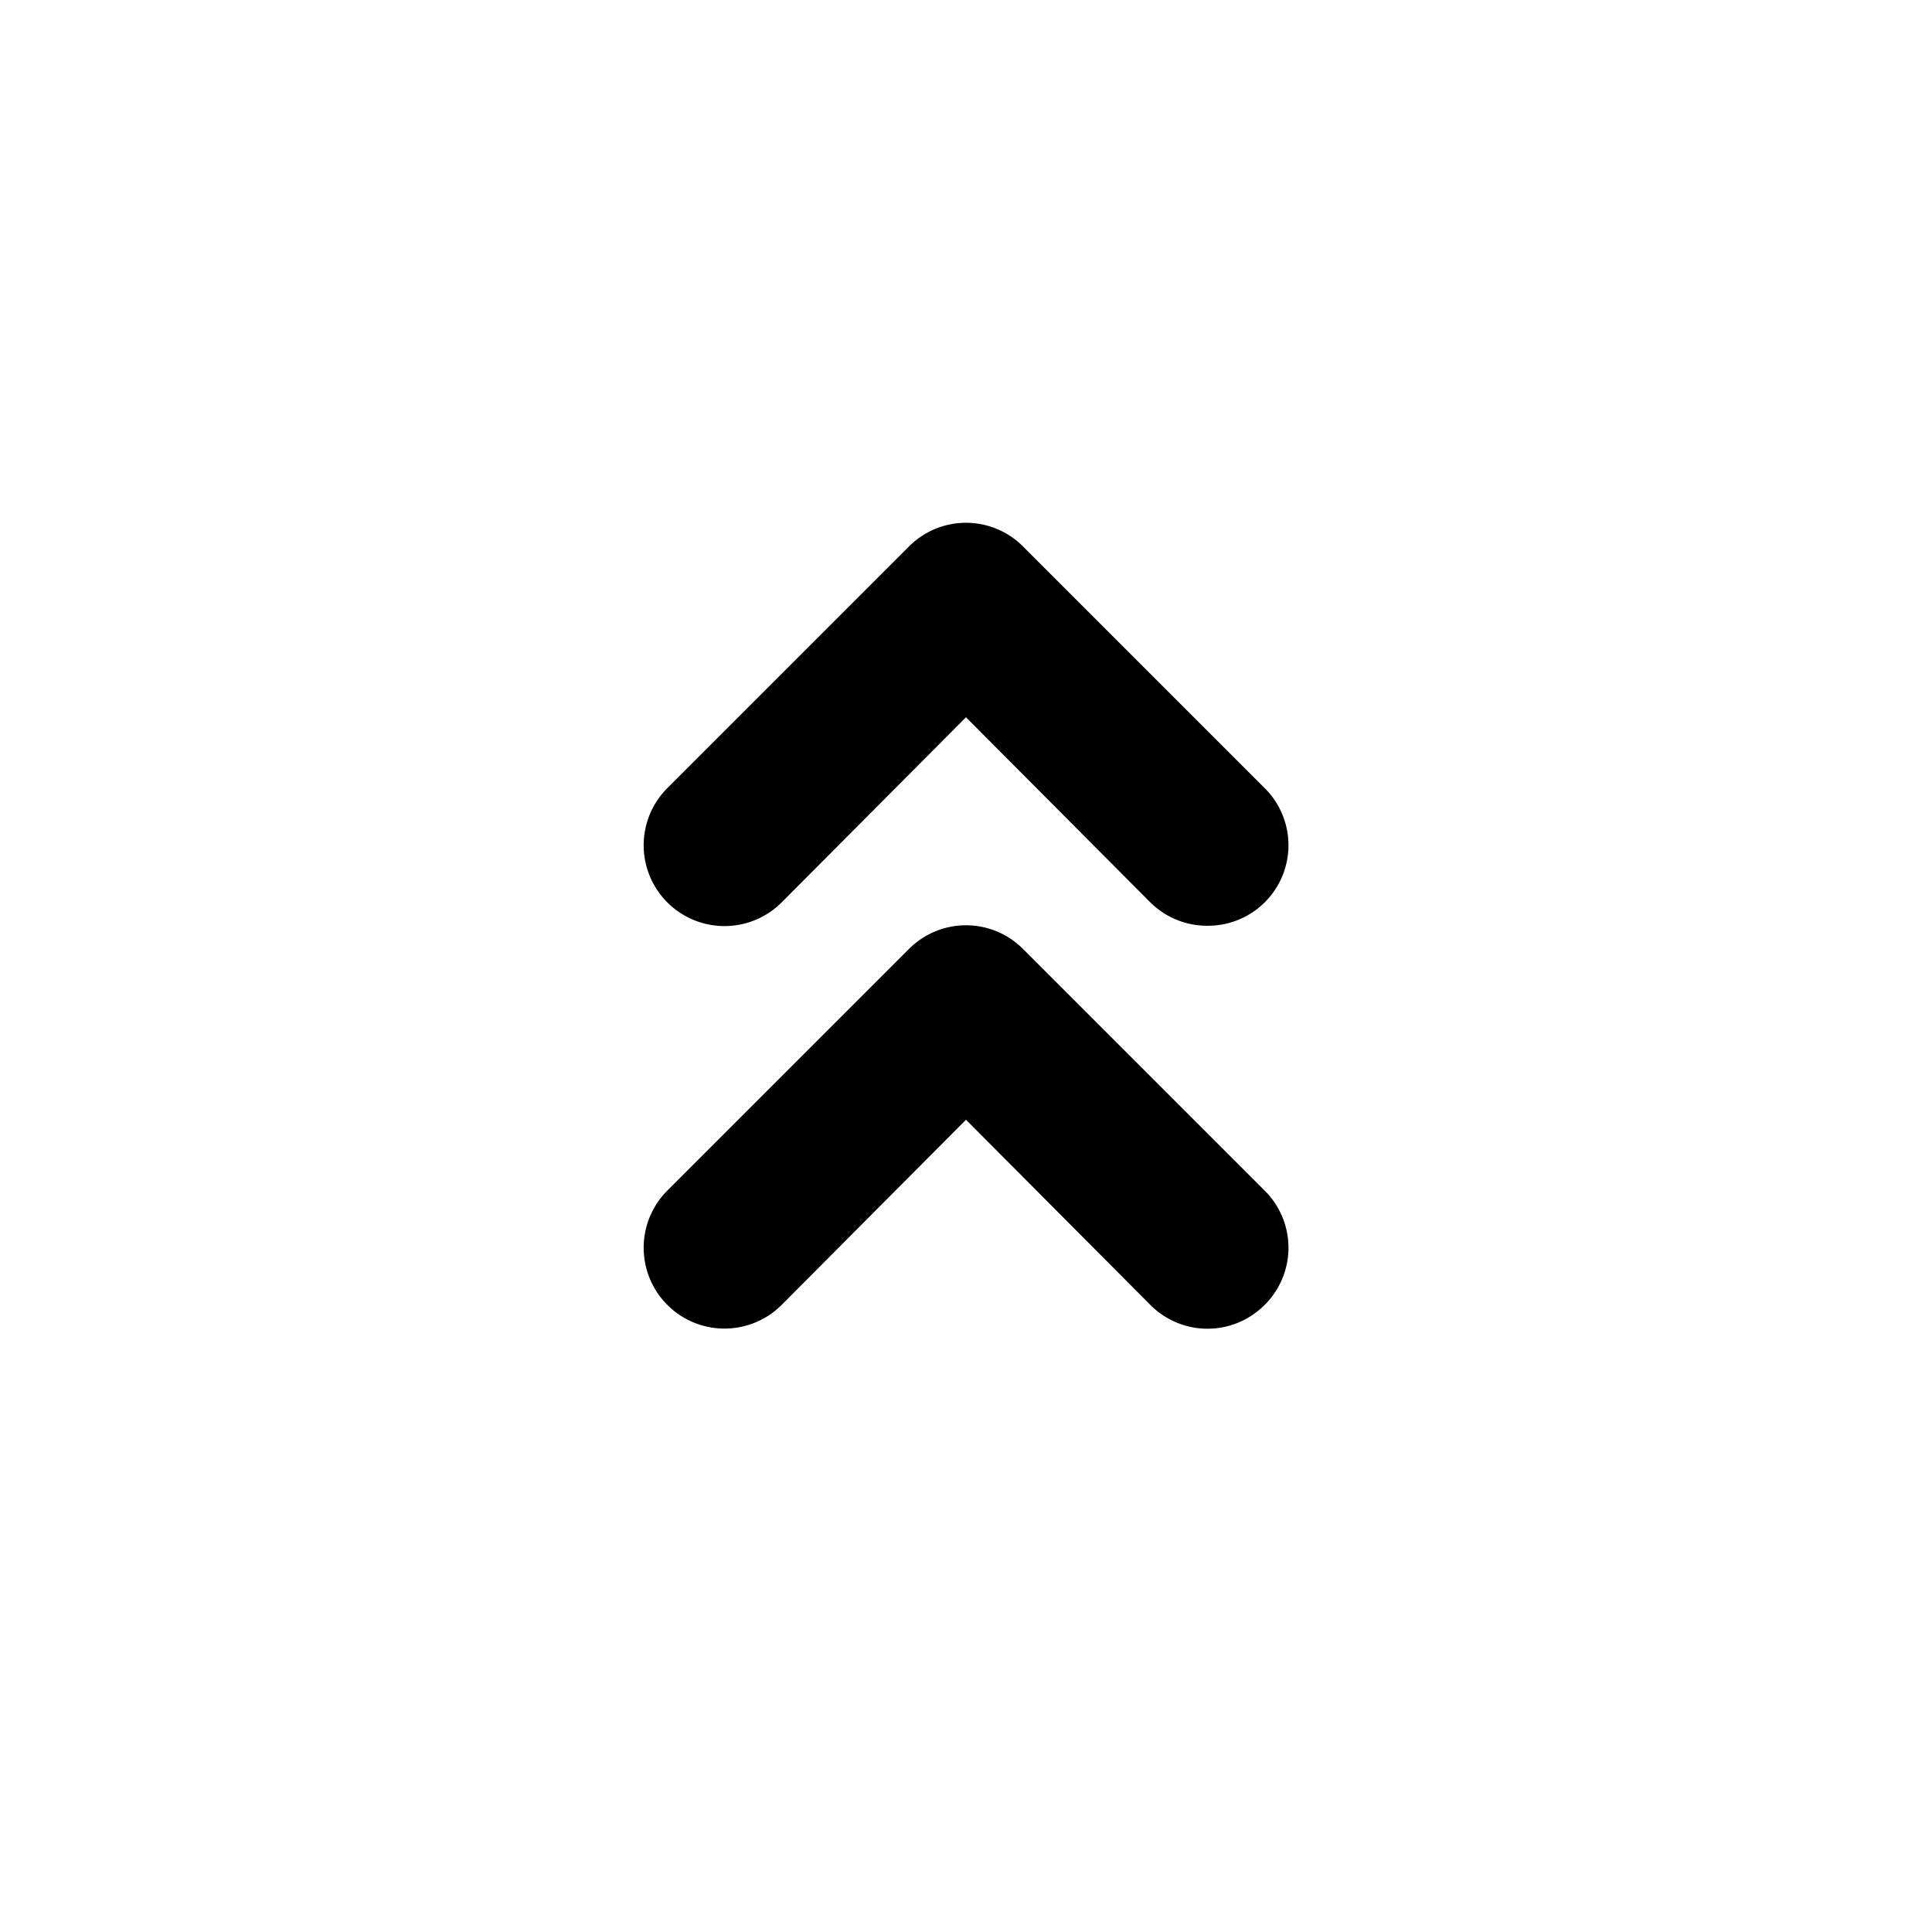 <?xml version="1.0" standalone="no"?>
<svg xmlns:xlink="http://www.w3.org/1999/xlink" fill="none" width="28px" height="28px" viewBox="0 0 24 24" id="double-up-sign-circle" data-name="Flat Color" xmlns="http://www.w3.org/2000/svg" class="icon flat-color"><circle id="primary" cx="12" cy="12" r="10" style="fill: rgba(209, 28, 28, 0);"/><path id="secondary" d="M15,11.5a1,1,0,0,1-.71-.29L12,8.91l-2.29,2.3A1,1,0,0,1,8.29,9.79l3-3a1,1,0,0,1,1.42,0l3,3a1,1,0,0,1,0,1.42A1,1,0,0,1,15,11.5Zm.71,4.71a1,1,0,0,0,0-1.42l-3-3a1,1,0,0,0-1.42,0l-3,3a1,1,0,0,0,1.42,1.42L12,13.91l2.29,2.3a1,1,0,0,0,1.42,0Z" style="fill: rgb(0, 0, 0);"/></svg>